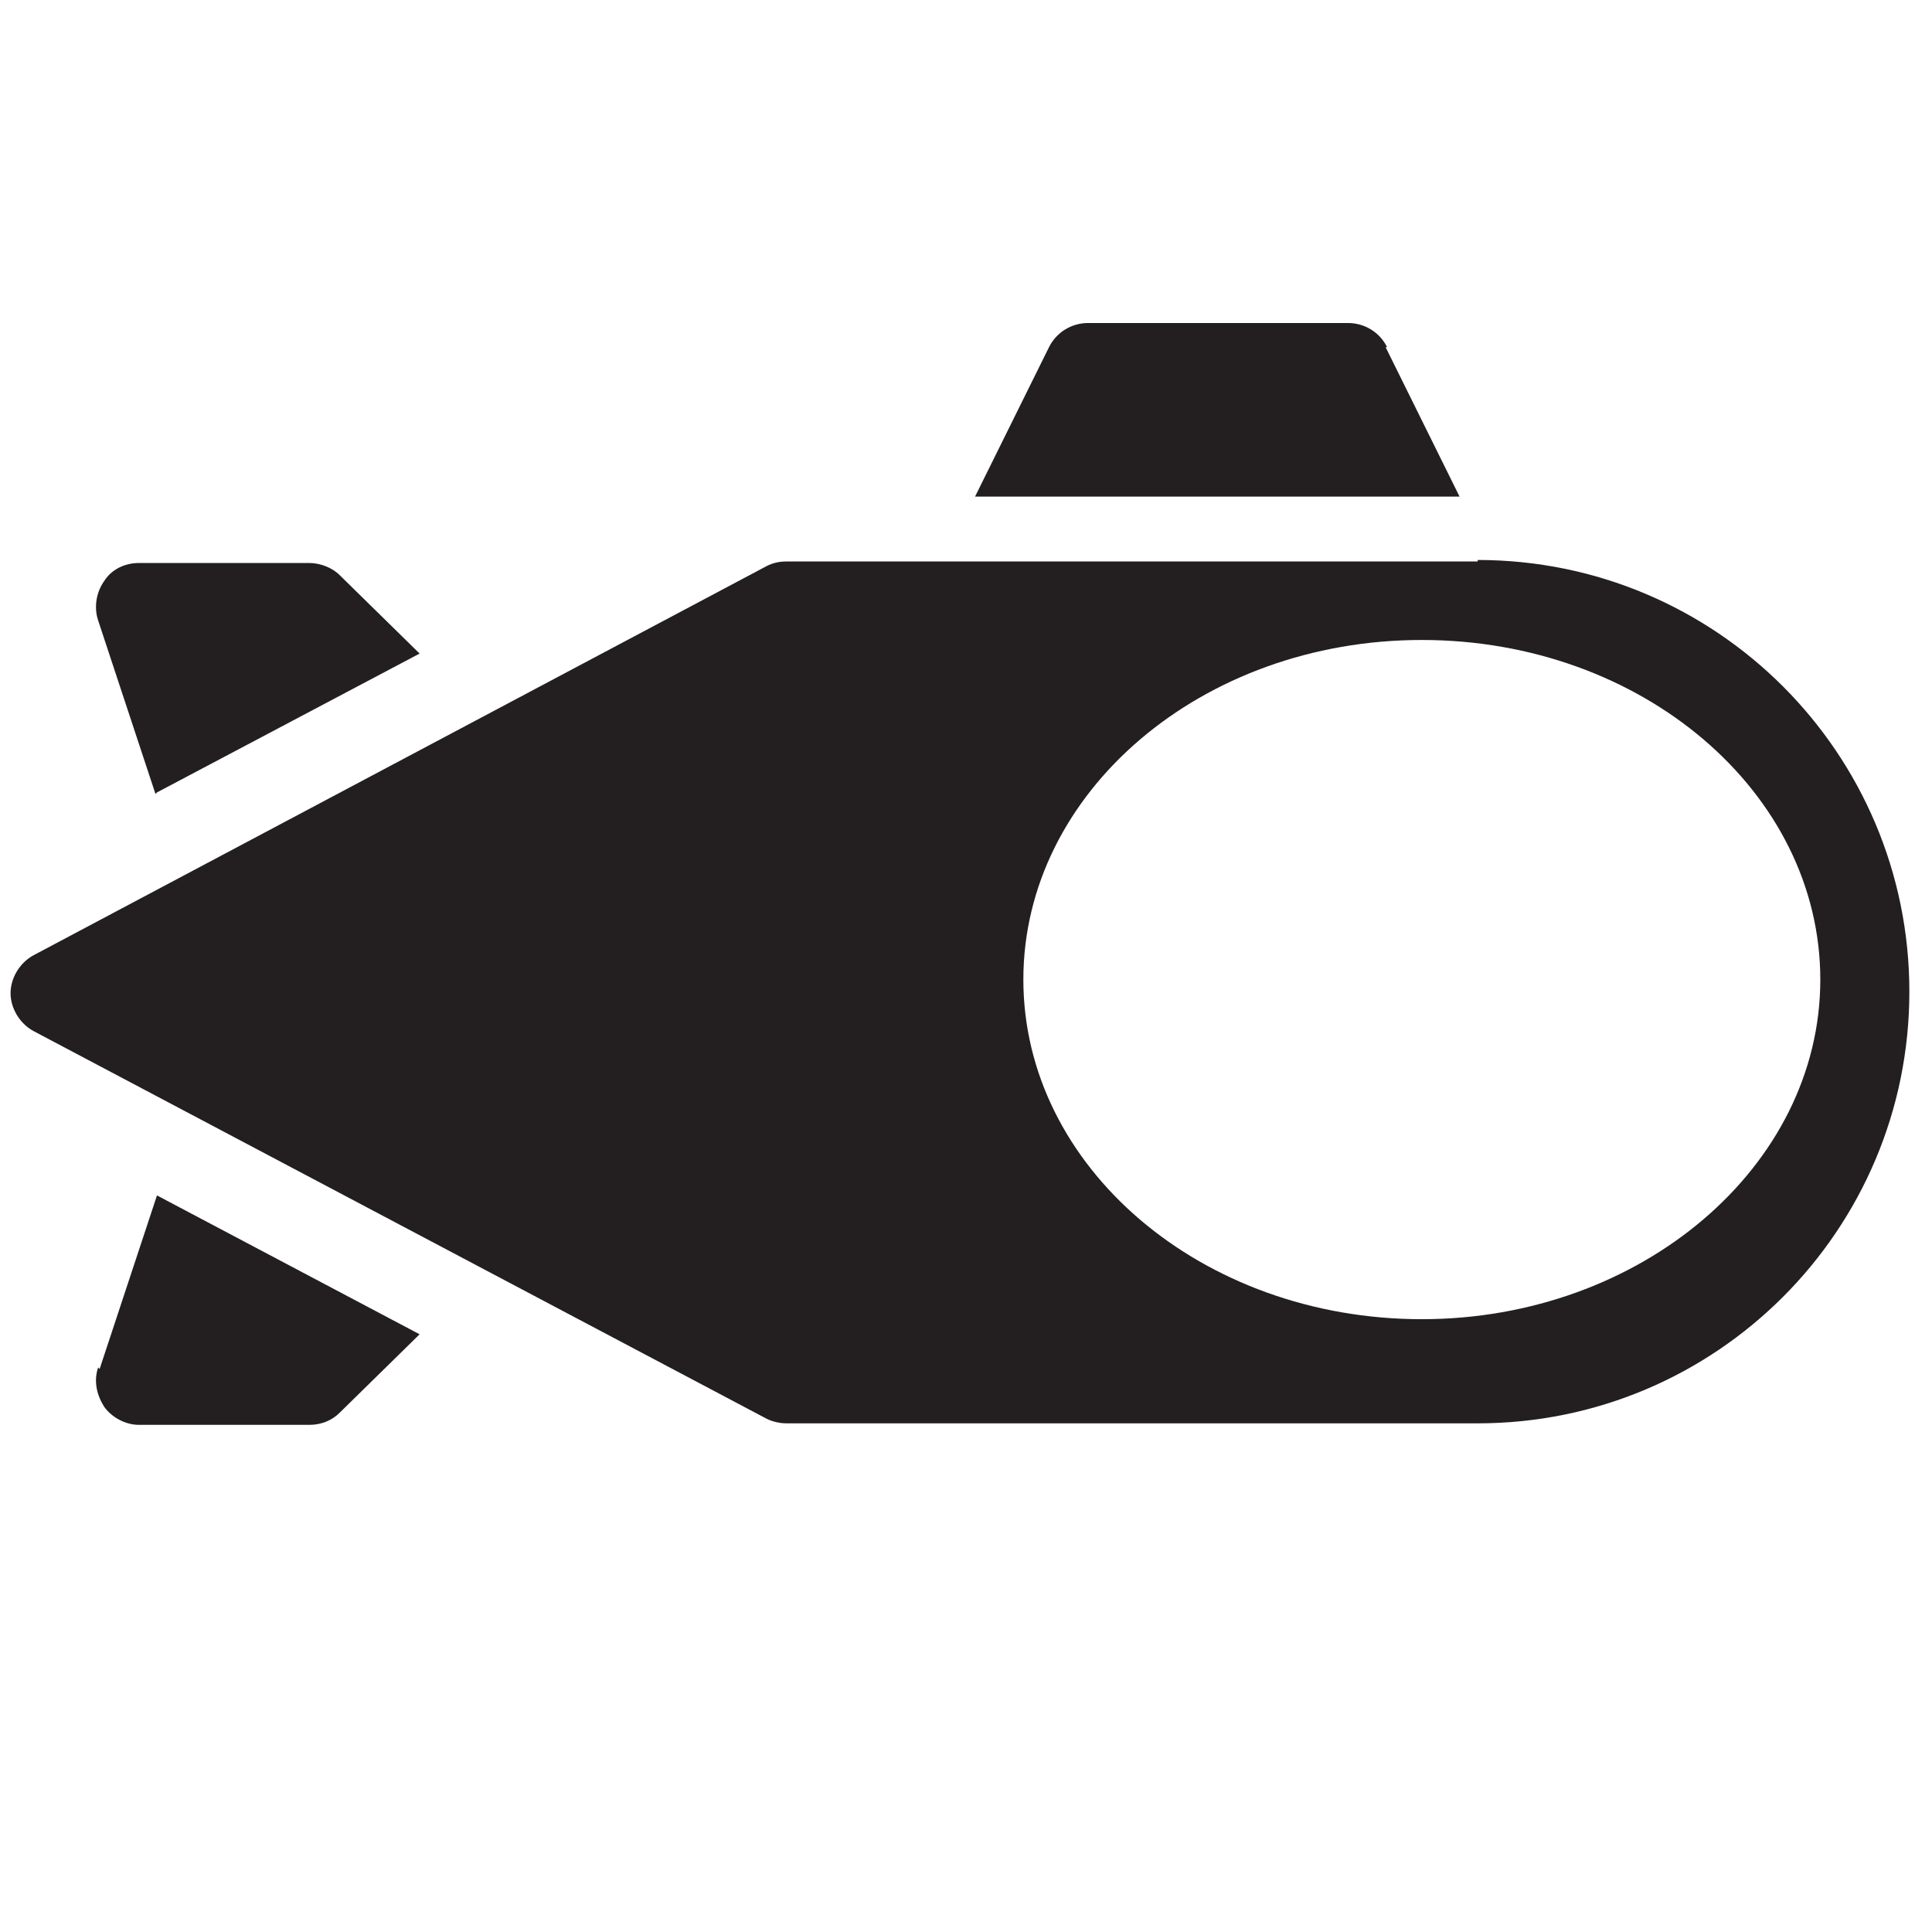 <?xml version="1.0" encoding="UTF-8"?>
<svg xmlns="http://www.w3.org/2000/svg" version="1.1" viewBox="0 0 128 128">
  <!-- Generator: Adobe Illustrator 29.3.1, SVG Export Plug-In . SVG Version: 2.1.0 Build 151)  -->
  <defs>
    <style>
      .st0 {
        stroke-width: 2px;
      }

      .st0, .st1, .st2, .st3, .st4 {
        stroke-miterlimit: 10;
      }

      .st0, .st1, .st4 {
        stroke: #231f20;
      }

      .st0, .st2, .st4 {
        fill: none;
      }

      .st5, .st3 {
        fill: #231f20;
      }

      .st6, .st1 {
        fill: #fff;
      }

      .st2 {
        stroke-linecap: round;
      }

      .st2, .st3 {
        stroke: #fff;
      }

      .st7 {
        fill: #58595b;
      }

      .st8 {
        display: none;
      }

      .st9 {
        fill: #d1d3d4;
      }
    </style>
  </defs>
  <g id="Layer_1" class="st8">
    <rect class="st9" x="-147.8" width="128" height="128" rx="5.7" ry="5.7"/>
    <rect class="st9" x="287.6" width="128" height="128" rx="5.7" ry="5.7"/>
    <rect class="st9" x="424.8" width="128" height="128" rx="5.7" ry="5.7"/>
    <rect class="st9" x="562" width="128" height="128" rx="5.7" ry="5.7"/>
    <rect class="st9" x="699.2" width="128" height="128" rx="5.7" ry="5.7"/>
    <rect class="st9" x="836.3" width="128" height="128" rx="5.7" ry="5.7"/>
    <rect class="st9" x="975.8" width="128" height="128" rx="5.7" ry="5.7"/>
    <rect class="st9" x="1115.2" width="128" height="128" rx="5.7" ry="5.7"/>
    <rect class="st9" x="1254.6" width="128" height="128" rx="5.7" ry="5.7"/>
    <rect class="st9" x="1394" width="128" height="128" rx="5.7" ry="5.7"/>
    <rect class="st9" x="1532.5" width="128" height="128" rx="5.7" ry="5.7"/>
    <rect class="st9" x="1810.4" width="128" height="128" rx="5.7" ry="5.7"/>
    <rect class="st9" x="1669" width="128" height="128" rx="5.7" ry="5.7"/>
    <g id="scuba">
      <path class="st7" d="M1485.8,92.1c4.4,1.7,9.4-.5,11.1-4.9s-.5-9.4-4.9-11.1c-4.4-1.7-9.4.5-11.1,4.9-1.7,4.4.5,9.4,4.9,11.1h0Z"/>
      <path class="st7" d="M1495.5,95.8l-14.3-.9-7-12.4c-.7-2-2.4-3.6-4.7-4.1l-34.6-8.9-12.9-17c-1.6-1.6-4.2-1.8-6-.3-1.8,1.6.5,3.4,2.1,5.2l9.8,19.5c.6.9,2,2,3,2.3l36.9,12.4,6.7,9.9.2.2c.8,1.1,2.1,1.8,3.5,1.8h17c2.1,0,3.9-1.7,4-3.8.1-2.2-1.6-4.1-3.8-4.2h0Z"/>
      <path class="st7" d="M1470.2,76.8l1.6.5c3,.8,6.1-1,6.9-4,.7-3-1-6.1-4-6.9l-1.6-.4-20.2-5.3c-1.2-.3-2.4.5-2.8,1.7l-1.6,6.3c-.3,1.2.4,2.5,1.6,2.8l20.1,5.2h0Z"/>
      <path class="st7" d="M1479.4,74.9h.4c.7.2,1.2-.4,1.2-1.3,0-.9-.5-1.7-1.2-1.8h-.4c0,0-4.5-.8-4.5-.8-.3,0-.5.2-.5.6v1.9c0,.4.2.7.5.8l4.5.8h0Z"/>
      <path class="st7" d="M1489.3,29.6c-2.3,2.3-5.9,2.2-8.2,0-2.7-2.7-7-2.8-9.8-.2-.1,0-4.3,4.2-8.4.2-1.3-1.3-3.1-2.1-5-2.1h0c-3.2,0-4.8,2-5,2.1-2.3,2.3-5.9,2.2-8.2,0s-7.2-2.8-10,0c-2.2,2.2-5.9,2.3-8.2,0-2.8-2.8-7.2-2.7-10,0l.9.9c2.2-2.2,5.8-2.4,8.2,0,1.3,1.3,3.1,2.1,5,2.1s3.6-.7,5-2.1c2.3-2.3,5.9-2.2,8.2,0,2.7,2.7,7,2.8,9.8.2.2-.1,1.6-1.9,4.3-1.9h0c1.6,0,3,.6,4.1,1.7,3.2,3.2,6.3,2.4,10,0,2.2-2.2,5.9-2.3,8.2,0,2.7,2.7,7.2,2.8,10,0,2.3-2.3,5.9-2.2,8.2,0l.9-.9c-2.7-2.8-7.2-2.8-10,0h0Z"/>
      <path class="st7" d="M1489.3,36.1c-2.3,2.3-5.9,2.2-8.2,0-2.7-2.7-7-2.8-9.8-.2-.1,0-4.3,4.2-8.4.2-1.3-1.3-3.1-2.1-5-2.1h0c-3.2,0-4.8,2-5,2.1-2.3,2.3-5.9,2.2-8.2,0s-7.2-2.8-10,0c-2.2,2.2-5.9,2.3-8.2,0-2.8-2.8-7.2-2.7-10,0l.9.9c2.2-2.2,5.8-2.3,8.2,0,1.3,1.3,3.1,2.1,5,2.1s3.6-.7,5-2.1c2.3-2.3,5.9-2.2,8.2,0,2.7,2.7,7,2.8,9.8.2.2-.1,1.6-1.9,4.3-1.9h0c1.6,0,3,.6,4.1,1.7,3.2,3.2,6.3,2.4,10,0,2.2-2.2,5.9-2.3,8.2,0,2.7,2.7,7.2,2.8,10,0,2.3-2.3,5.9-2.2,8.2,0l.9-.9c-2.7-2.8-7.2-2.8-10,0h0Z"/>
      <path class="st7" d="M1418.1,57.5s-12.1-4-10.7-15.6c1-8.7,2.3-6,2.3-6,0,0-3.8,14,7,14.2,6.7.2,6.7,4.1,6.7,4.1"/>
    </g>
    <g id="skiing">
      <path id="path5118" class="st7" d="M1007.2,74.5c-.7-4.6-.9-5.5-1.4-8.9,1.4,0,2.5,1.8,2.9,4.4s0,4.5-1.5,4.5Z"/>
      <path id="path2446" class="st7" d="M988.8,83.6c-1.2,0-2.3.8-2.4,2-.1,1.2.7,2.3,1.9,2.5l56.4,12.3h0c16.6,3.5,25.4,5,30.9,5.3s8.1-1.1,10.2-2.6c.7-.4,1.2-1.3,1.1-2.1,0-.9-.6-1.6-1.4-1.9-.8-.3-1.7-.2-2.4.4-2,1.4-2.4,2-7.2,1.7-4.8-.3-13.6-1.8-30.2-5.2l-56.3-12.3c-.2,0-.3,0-.5,0h0Z"/>
      <path id="path2452" class="st7" d="M1070.5,36.2c-2.5,3.9-7.7,5-11.6,2.5-3.9-2.5-5-7.7-2.5-11.6s7.7-5,11.6-2.5,5,7.7,2.5,11.6Z"/>
      <rect id="rect2459" class="st7" x="1019.8" y="44.2" width="41.2" height="10.9" rx="3.3" ry="3.3" transform="translate(191.4 653) rotate(-38.1)"/>
      <path id="path2469" class="st7" d="M1025.2,55.5c-1.4,0-2.6.8-3.2,2.1-.5,1.3-.2,2.8.8,3.7l13.6,13.6-8.9,13.8c-1,1.6-.6,3.7,1,4.7s3.7.6,4.7-1l10.4-16.1c.9-1.3.7-3.1-.4-4.2l-15.5-15.5c-.6-.7-1.5-1-2.4-1h0Z"/>
      <path id="path2471" class="st7" d="M1071.2,57.4c0,.4-.4.9-1,1l-57.6,11.3c-.6.1-9.9,1.6-11.6,1.6,1.5-.6,9.6-2.7,11.2-3l57.7-11.3c.6-.1,1.2.1,1.3.5Z"/>
      <path id="path2457" class="st7" d="M1052.8,36.6c-1.1-.5-1.4-1.3-2.3-.6-.8.7-1.2,1.7-.8,2.8l5.3,18.5c.4,1.5,2,2.5,3.6,2.4l14.9-1.2c1.2,0,2.1-.6,2.5-1.6s.2-2.1-.6-3-2-1.3-3.1-1.2l-12.1,1-3.8-13.4-1.5-1.7c-.2-1-1.1-1.5-2.1-1.9h0Z"/>
      <path id="path51181" class="st7" d="M1007.2,294.5c-.7-4.6-.9-5.5-1.4-9,1.4,0,2.5,1.8,2.9,4.4s0,4.5-1.5,4.5Z"/>
      <path id="path24461" class="st7" d="M988.8,303.6c-1.2,0-2.3.8-2.4,2-.1,1.2.7,2.3,1.9,2.5l56.4,12.3h0c16.6,3.5,25.4,5,30.9,5.3s8.1-1.1,10.2-2.6c.7-.5,1.2-1.3,1.1-2.1,0-.9-.6-1.6-1.4-1.9-.8-.3-1.7-.2-2.4.4-2,1.4-2.4,2-7.2,1.7s-13.6-1.8-30.2-5.2l-56.3-12.3c-.2,0-.3,0-.5,0h0Z"/>
      <path id="path24521" class="st7" d="M1070.5,256.3c-2.5,3.9-7.7,5-11.6,2.5-3.9-2.5-5-7.7-2.5-11.6s7.7-5,11.6-2.5c3.9,2.5,5,7.7,2.5,11.6h0Z"/>
      <rect id="rect24591" class="st7" x="1019.8" y="264.2" width="41.2" height="10.9" rx="3.3" ry="3.3" transform="translate(55.5 699.9) rotate(-38.1)"/>
      <path id="path24691" class="st7" d="M1025.2,275.5c-1.4,0-2.6.8-3.2,2.1-.5,1.3-.2,2.8.8,3.7l13.6,13.6-8.9,13.8c-1,1.6-.6,3.7,1,4.7s3.7.6,4.7-1l10.4-16.1c.9-1.3.7-3.1-.4-4.2l-15.5-15.5c-.6-.7-1.5-1-2.4-1h0Z"/>
      <path id="path24711" class="st7" d="M1071.2,277.5c0,.4-.4.9-1,1l-57.6,11.3c-.6.1-9.9,1.6-11.6,1.6,1.5-.6,9.6-2.7,11.2-3l57.7-11.3c.6-.1,1.2.1,1.3.5h0Z"/>
      <path id="path24571" class="st7" d="M1052.8,256.7c-1.1-.5-1.4-1.3-2.3-.6-.8.6-1.2,1.7-.8,2.8l5.3,18.5c.4,1.5,2,2.5,3.6,2.4l14.9-1.2c1.2,0,2.1-.6,2.5-1.6s.2-2.1-.6-3c-.8-.9-2-1.3-3.1-1.2l-12.1,1-3.8-13.4-1.5-1.7c-.2-1-1.1-1.5-2.1-1.9h0Z"/>
    </g>
    <g id="Cit_Science" class="st8">
      <g>
        <path class="st7" d="M90.9,94.5h-13.7l-4.2-13.2c7-3.9,11.4-11.3,11.4-19.4s-6.5-18.4-15.8-21.2l.5-.8c.9-1.6.4-3.7-1.3-4.7l-5.2-3c-1.6-1-3.7-.4-4.7,1.3l-14,24.5c-.2.3-.2.7-.1,1,0,.3.3.6.6.8l8.9,5.1c.2.1.4.2.7.2.5,0,.9-.2,1.2-.7l9.2-16.2c6.7,1,11.8,6.8,11.8,13.7s-2.6,9.4-6.8,11.9c-1.1-.9-2.5-1.4-4-1.4h-25.4c-1.9,0-3.4,1.6-3.4,3.4s1.5,3.4,3.4,3.4h15.4l-4.8,15.1h-13.7c-.7,0-1.3.6-1.3,1.3v6.6c0,.7.6,1.3,1.3,1.3h53.8c.7,0,1.3-.6,1.3-1.3v-6.6c0-.7-.6-1.3-1.3-1.3h0ZM64,77.1c2.2,0,4,1.8,4,4s-1.8,4-4,4-4-1.8-4-4,1.8-4,4-4Z"/>
        <path class="st7" d="M64,82.8c.9,0,1.7-.7,1.7-1.7s-.7-1.7-1.7-1.7-1.7.7-1.7,1.7.7,1.7,1.7,1.7Z"/>
        <path class="st7" d="M43.2,65.2l6.2,3.6c.2.1.4.2.7.2.5,0,.9-.2,1.2-.7l.6-1.1-8.5-4.9-.6,1.1c-.2.3-.2.7-.1,1,0,.3.3.6.6.8Z"/>
        <path class="st7" d="M69.3,32.9c.2.1.4.3.6.4l1.6-2.8c.4-.6.1-1.5-.5-1.8l-4.4-2.5c-.3-.2-.7-.2-1-.1-.3,0-.6.3-.8.6l-1.6,2.8c.3.1.6.2.9.4l5.2,3h0Z"/>
      </g>
    </g>
  </g>
  <g id="SUP" class="st8">
    <g id="SUP1" data-name="SUP">
      <path class="st5" d="M103.7,110.4c-3.1,3.1-8,3-11.1,0-3.6-3.7-9.5-3.7-13.2-.3-.2,0-5.9,5.7-11.3.3-1.8-1.8-4.2-2.8-6.8-2.8h0c-4.3,0-6.5,2.7-6.8,2.8-3.1,3.1-8,3-11.1,0s-9.8-3.7-13.5,0c-3,3-8,3.1-11.1,0s-9.8-3.7-13.5,0l1.2,1.2c3-3,7.9-3.2,11.1,0,1.8,1.8,4.2,2.8,6.8,2.8s4.9-.9,6.8-2.8c3.1-3.1,8-3,11.1,0,3.6,3.6,9.5,3.7,13.3.3.3-.2,2.1-2.5,5.8-2.5h0c2.1,0,4.1.8,5.6,2.3,4.3,4.3,8.5,3.2,13.5,0,3-3,8-3.1,11,0,3.7,3.7,9.7,3.8,13.5,0s8.1-3,11.1,0l1.2-1.2c-3.7-3.7-9.8-3.7-13.5,0h0Z"/>
      <path id="path24522" class="st5" d="M72.5,10.1c1.7,5.3-1.2,10.9-6.5,12.6-5.3,1.7-10.9-1.2-12.6-6.5-1.7-5.3,1.2-10.9,6.5-12.6,5.3-1.7,10.9,1.2,12.6,6.5Z"/>
      <path id="rect24592" class="st5" d="M60.1,25.1l4.5.2c1.9,0,3.5,1.7,3.5,3.6l-.3,35.9c0,1.9-1.6,3.4-3.5,3.3l-4.5-.2c-1.9,0-3.5-1.7-3.5-3.6l.3-35.9c0-1.9,1.6-3.4,3.5-3.3Z"/>
      <path id="rect24593" class="st5" d="M60.4,66.3h3.3c1.4.1,2.5,1.3,2.5,2.7l-.6,26.7c0,1.4-1.2,2.5-2.6,2.5h-3.3c-1.4-.1-2.5-1.3-2.5-2.7l.6-26.7c0-1.4,1.2-2.5,2.6-2.5Z"/>
      <path id="path24441" class="st5" d="M61.7,27.6c-1,.4-1.8,1.2-2.2,2.2-.3,1-.1,2.2.5,3.1l13,18.2c1,1.5,3.1,1.9,4.6.9l14.4-8.8c1.1-.6,1.8-1.8,1.8-3,0-1.3-.7-2.4-1.8-3s-2.5-.5-3.5.2l-11.7,7.2-11.1-15.6c-.9-1.3-2.5-1.8-4-1.3Z"/>
      <path id="path34441" class="st5" d="M60.7,29.1c-1.1.2-2.1.9-2.7,1.9s-.5,2.2,0,3.3l11.5,24.1c.1.3.3.6.5.8l11.2,12.9c1.3,1.5,3.6,1.7,5.1.4s1.7-3.6.4-5.1l-10.9-12.5-11.2-23.7c-.7-1.5-2.2-2.3-3.8-2.1Z"/>
      <path id="path34361" class="st5" d="M90.6,35.6c.5.1.8.8.7,1.6l-14.9,73.1c-.1.7-2.9,12.4-3.8,14.4,0-2,1.5-12.6,1.9-14.6l14.9-73.3c.2-.8.7-1.4,1.3-1.2h0Z"/>
      <path class="st5" d="M4.8,98.1h118.5c1.9,0,3.4,1.5,3.4,3.4h0c0,1.9-1.5,3.4-3.4,3.4H4.8c-1.9,0-3.4-1.5-3.4-3.4h0c0-1.9,1.5-3.4,3.4-3.4Z"/>
      <path class="st5" d="M72.6,124.8h0c-2.6-.5-5.2-3.1-4.7-5.6l2-5.8c.5-2.6,3.2-6.1,5.8-5.7h0c2.6.5,3.9,4.8,3.5,7.3v6.1c-.6,2.6-4,4.1-6.5,3.6Z"/>
    </g>
  </g>
  <g id="photography" class="st8">
    <g id="photography1" data-name="photography">
      <g>
        <path class="st5" d="M64,51.6c-9.4,0-17,7.6-17,17s7.6,17,17,17,17-7.6,17-17-7.6-17-17-17ZM64,63.7c-2.7,0-4.8,2.2-4.8,4.8s-1.3,2.8-2.8,2.8-2.8-1.3-2.8-2.8c0-5.8,4.7-10.5,10.5-10.5s2.8,1.3,2.8,2.8-1.3,2.8-2.8,2.8h0Z"/>
        <path class="st5" d="M103.4,36.1h-21.5l-3.1-7.8c-.7-1.7-2.3-2.9-4.2-2.9h-21.3c-1.9,0-3.5,1.1-4.2,2.9l-3.1,7.8h-21.5c-5,0-9,4-9,9v46.7c0,5,4,9,9,9h78.8c5,0,9-4,9-9v-46.7c0-5-4-9-9-9ZM30,55.1c-2.5,0-4.5-2-4.5-4.5s2-4.5,4.5-4.5,4.5,2,4.5,4.5-2,4.5-4.5,4.5ZM64,91.2c-12.5,0-22.6-10.2-22.6-22.6s10.2-22.6,22.6-22.6,22.6,10.2,22.6,22.6-10.2,22.6-22.6,22.6Z"/>
      </g>
    </g>
  </g>
  <g id="mountaineer" class="st8">
    <g id="mountaineering">
      <g>
        <g>
          <path class="st5" d="M55.5,26.9c5.9-2.1,8.9-8.7,6.7-14.9-2.2-6.1-8.7-9.5-14.5-7.4-5.9,2.1-8.9,8.7-6.7,14.9,2.2,6.1,8.7,9.5,14.5,7.4Z"/>
          <path class="st5" d="M70.7,46.1c.5.2,1,.3,1.5.3.9,0,1.9-.3,2.6-1l16.5-15c1.6-1.4,1.7-3.9.2-5.5-1.4-1.6-3.9-1.7-5.5-.2l-14.6,13.4-14.3-6.1c-.7-.5-1.6-.8-2.5-1.1h0s0,0-.1,0c-.1,0-.3,0-.4-.1-.1,0-.2,0-.3,0-.1,0-.3,0-.4,0-.1,0-.2,0-.4,0-.1,0-.2,0-.4,0-.1,0-.3,0-.4,0,0,0,0,0,0,0-1,0-2,.3-2.9.7l-27.1,7.1c-1.3.4-2.4,1.4-2.7,2.7-.4,1.3,0,2.8,1,3.7l15,15.3c.8.8,1.8,1.2,2.8,1.2s2-.4,2.7-1.1c1.5-1.5,1.6-3.9,0-5.5l-10.3-10.5,13.8-3.6-2.1,22.4c-.1,1.4.1,2.8.7,4,.2,1.2,1,2.4,2.2,2.9,1.2,1,2.7,1.7,4.4,1.9l13.3,5.7,8,22.4c.6,1.6,2.1,2.6,3.6,2.6s.9,0,1.3-.2c2-.7,3.1-2.9,2.3-4.9l-8.6-23.9c-.4-1-1.1-1.8-2.1-2.2l-9.5-4.1c0,0,0-.2.1-.3l7.6-4,18,20c.6.7,1.4,1,2.3,1s1.5-.3,2-.8c1.3-1.1,1.4-3.1.2-4.3l-19.6-21.8c-.9-1-2.5-1.3-3.7-.7l-5.8,3.1,1.7-17.5,10,4.3h0Z"/>
        </g>
        <polygon class="st5" points="30.7 148 63.9 107.6 78.5 101.2 104.9 57 117.9 43.4 136.5 6.6 136.5 148 30.7 148"/>
        <polygon class="st5" points="128.7 -25.5 67.4 50.5 37.6 56.7 7.8 129.8 9.6 129.8 38.9 58.2 68.4 52 130 -24.4 128.7 -25.5"/>
      </g>
    </g>
  </g>
  <g id="snorkel" class="st8">
    <g id="snorkel1" data-name="snorkel">
      <g>
        <path class="st5" d="M100.7,65.8h-14.6v-8.9h14.6c1.3,0,2.4,1.1,2.4,2.4v4.1c0,1.3-1.1,2.4-2.4,2.4Z"/>
        <path class="st5" d="M66.4,89.7c-1.6-.5-3.4.4-3.9,2-.3.9-2.4,2.3-5.5,2.3s-5.1-1.3-5.4-2.3c-.6-1.6-2.4-2.5-4-1.9-1.6.6-2.5,2.4-1.9,4,1,2.7,3.5,4.7,6.7,5.7v1.1c0,.9.7,1.7,1.7,1.7h6.8c.9,0,1.7-.7,1.7-1.7v-.9c0-.2,0-.3,0-.5,3-1.1,5.2-3.2,6-5.7.5-1.6-.4-3.4-2-3.9h0Z"/>
        <path class="st5" d="M73.6,79.3c-7,0-13.2-4.2-15.8-10.8-.3-.8-.4-1.3-1.1-1.3s-.7.5-1,1.3c-2.5,6.5-8.7,10.8-15.8,10.8s-16.9-7.6-16.9-16.9,6.5-15.9,15.9-15.9h35.6c9.4,0,15.9,6.5,15.9,15.9s-7.6,16.9-16.9,16.9ZM56.8,62.2c2.7,0,4.8,2.2,5.7,4.5,1.8,4.6,6.2,7.6,11.1,7.6s11.9-5.3,11.9-11.9-4.4-10.9-10.9-10.9h-35.6c-6.5,0-10.9,4.4-10.9,10.9s5.3,11.9,11.9,11.9,9.3-3,11.1-7.6c.9-2.2,3-4.5,5.7-4.5Z"/>
        <path class="st5" d="M98.4,13.4h-5.8c-.2,0-.5,0-.7,0v41.9h7.2V13.3c-.2,0-.5,0-.7,0Z"/>
        <path class="st5" d="M92.6,7.5h5.8c.9,0,1.7.7,1.7,1.7v.9c0,.9-.7,1.7-1.7,1.7h-5.8c-.9,0-1.7-.7-1.7-1.7v-.9c0-.9.7-1.7,1.7-1.7Z"/>
        <path class="st5" d="M91.9,67.4v30.6c0,8.7-7.1,15.8-15.8,15.8s-12.2-4.1-14.6-9.8h-.7c0,0-.2,0-.3,0h-6.6c2.6,9.8,11.6,17,22.2,17s23-10.3,23-23v-30.6h-7.2Z"/>
      </g>
    </g>
  </g>
  <g id="scuba1" data-name="scuba" class="st8">
    <g id="scuba2" data-name="scuba">
      <path class="st5" d="M105.7,101.9c5.9,2.3,12.6-.7,14.9-6.6,2.3-5.9-.7-12.6-6.6-14.9-5.9-2.3-12.6.7-14.9,6.6-2.3,6,.7,12.6,6.6,14.9h0Z"/>
      <path class="st5" d="M118.7,106.8l-19.3-1.2-9.4-16.6c-1-2.7-3.3-4.8-6.3-5.5l-46.6-11.9-17.3-22.9c-2.1-2.2-5.7-2.4-8-.4-2.4,2.1.7,4.6,2.8,7.1l13.2,26.2c.8,1.3,2.7,2.7,4.1,3.1l49.7,16.8,9.1,13.4.2.3c1,1.5,2.8,2.5,4.7,2.5h22.8c2.8,0,5.2-2.2,5.4-5.1.2-3-2.1-5.5-5-5.7h0Z"/>
      <path class="st5" d="M84.6,81.3l2.2.6c4,1,8.2-1.3,9.2-5.4,1-4-1.4-8.2-5.4-9.2l-2.2-.6-27.2-7.1c-1.7-.4-3.3.6-3.7,2.3l-2.2,8.5c-.4,1.7.5,3.4,2.2,3.8l27,7h0Z"/>
      <path class="st5" d="M97,78.7h.5c.9.2,1.6-.6,1.7-1.8,0-1.2-.7-2.3-1.6-2.4h-.5c0,0-6-1.1-6-1.1-.4,0-.7.3-.7.8v2.5c0,.5.2.9.6,1l6,1h0Z"/>
      <path class="st5" d="M110.3,17.7c-3.1,3.1-8,3-11,0-3.6-3.6-9.4-3.7-13.2-.3-.2,0-5.8,5.6-11.3.3-1.8-1.8-4.2-2.8-6.7-2.8h0c-4.2,0-6.5,2.7-6.7,2.8-3.1,3.1-8,3-11,0s-9.7-3.7-13.4,0c-3,3-7.9,3.1-11,0-3.8-3.8-9.8-3.7-13.4,0l1.2,1.2c2.9-2.9,7.8-3.2,11,0,1.8,1.8,4.2,2.8,6.7,2.8s4.9-.9,6.7-2.8c3.1-3.1,8-3,11,0,3.6,3.6,9.4,3.7,13.2.3.3-.2,2.1-2.5,5.8-2.5h0c2.1,0,4,.8,5.5,2.3,4.3,4.2,8.4,3.2,13.4,0,3-3,7.9-3.1,11,0,3.7,3.7,9.7,3.7,13.4,0,3.1-3.1,8-3,11,0l1.2-1.2c-3.7-3.7-9.7-3.7-13.4,0h0Z"/>
      <path class="st5" d="M110.3,26.5c-3.1,3.1-8,3-11,0-3.6-3.6-9.4-3.7-13.2-.3-.2,0-5.8,5.6-11.3.3-1.8-1.8-4.2-2.8-6.7-2.8h0c-4.2,0-6.5,2.7-6.7,2.8-3.1,3.1-8,3-11,0s-9.7-3.7-13.4,0c-3,3-7.9,3.1-11,0-3.8-3.8-9.8-3.7-13.4,0l1.2,1.2c2.9-2.9,7.8-3.2,11,0,1.8,1.8,4.2,2.8,6.7,2.8s4.9-.9,6.7-2.8c3.1-3.1,8-3,11,0,3.6,3.6,9.4,3.7,13.2.3.3-.2,2.1-2.5,5.8-2.5h0c2.1,0,4,.8,5.5,2.3,4.3,4.2,8.4,3.2,13.4,0,3-3,7.9-3.1,11,0,3.7,3.7,9.7,3.7,13.4,0,3.1-3.1,8-3,11,0l1.2-1.2c-3.7-3.7-9.7-3.7-13.4,0h0Z"/>
      <path class="st5" d="M14.6,55.4S-1.7,49.9.1,34.4c1.4-11.6,3.1-8,3.1-8,0,0-5.1,18.8,9.4,19.2,9,.2,9,5.5,9,5.5"/>
    </g>
  </g>
  <g id="helicopter" class="st8">
    <g id="helicopter1" data-name="helicopter">
      <g>
        <path class="st5" d="M80,51c-1-1.8-2.8-2.9-4.9-2.9h-7.6c-2,0-3.8,1.1-4.8,2.8l-3.2,5.7,22.4-1.9-1.9-3.6h0Z"/>
        <path class="st5" d="M126.9,42.7h-55.5c-.6,0-1.1-.5-1.1-1.1s.5-1.1,1.1-1.1h55.5c.6,0,1.1.5,1.1,1.1s-.5,1.1-1.1,1.1Z"/>
        <path class="st5" d="M71.4,49.9c-1.1,0-1.9-.8-1.9-1.9v-7.7c0-1.1.8-1.9,1.9-1.9s1.9.8,1.9,1.9v7.7c0,1.1-.8,1.9-1.9,1.9Z"/>
        <path class="st5" d="M71.4,42.7H15.9c-.6,0-1.1-.5-1.1-1.1s.5-1.1,1.1-1.1h55.5c.6,0,1.1.5,1.1,1.1s-.5,1.1-1.1,1.1Z"/>
        <path class="st5" d="M82.7,54.7c-1.1-.3-2.5-.4-4.2-.4-10.5,0-30.5,4.4-30.5,4.4l-29.9,1.4-11.1-16.2H-.8l9.6,21.4h40.4s17.9,16.7,21.7,16.7h28.9c8.4,0,13-2.1,13-6.6,0-9.5-22.4-18.9-30.2-20.8ZM82.3,75.6l-12.4-.6c-1,0-1.9-.7-2.2-1.7l-3.6-11c-.5-1.5.6-3,2.3-3.1l10-.3c1,0,1.9.5,2.3,1.3l6.1,12c.8,1.6-.5,3.5-2.3,3.4h0ZM110.3,76.7h0c0,0-5.6.9-14.7-2.3-2.3-.8-7.3-10.1-10.3-16.6,3.8,1.3,9.2,3.5,14.3,6.4,7,4,11,8.1,11,11.3s0,.8-.2,1.2h0Z"/>
        <path class="st5" d="M111.3,86.5c-.5-.2-1,0-1.2.5,0,0-.8,1.6-4.6,1.6h-5.7l-3.8-6.9c-.3-.5-.8-.6-1.3-.4s-.6.8-.4,1.3l3.3,6h-29.1l3.3-6c.3-.5,0-1-.4-1.3-.5-.3-1,0-1.3.4l-3.8,6.9h-8.1c-.5,0-1,.4-1,1s.4,1,1,1h47.3c5.2,0,6.3-2.5,6.4-2.8.2-.5,0-1-.5-1.2h0Z"/>
      </g>
    </g>
  </g>
  <g id="submarine">
    <g id="submarine1" data-name="submarine">
      <g>
        <path class="st5" d="M6.5,90.6c-.3.9-.1,1.8.4,2.6.5.7,1.4,1.2,2.3,1.2h11.3c.8,0,1.5-.3,2-.8l5.3-5.2-17.4-9.2s-3.8,11.5-3.8,11.5Z"/>
        <path class="st5" d="M10.4,52.5l17.4-9.2-5.3-5.2c-.5-.5-1.3-.8-2-.8h-11.3c-.9,0-1.8.4-2.3,1.2-.5.7-.7,1.7-.4,2.6l3.8,11.5h0Z"/>
        <path class="st5" d="M97.9,37.2h-45.8c-.5,0-.9.1-1.3.3L2.2,63.3c-.9.5-1.5,1.5-1.5,2.5s.6,2,1.5,2.5l48.6,25.7c.4.2.9.3,1.3.3h45.8c15.8,0,28.6-12.8,28.6-28.6s-12.8-28.6-28.6-28.6ZM94.2,87.4c-14.6,0-26.4-10.1-26.4-22.5s11.8-22.5,26.4-22.5,26.4,10.1,26.4,22.5-11.9,22.5-26.4,22.5Z"/>
        <path class="st5" d="M91.9,23c-.5-1-1.5-1.6-2.6-1.6h-17.2c-1.1,0-2.1.6-2.6,1.6l-4.9,9.9h32.1l-4.9-9.9h0Z"/>
      </g>
    </g>
  </g>
  <g id="skiing1" data-name="skiing" class="st8">
    <path id="path51181" data-name="path5118" class="st5" d="M26.5,77.3c-.9-5.8-1.1-7-1.8-11.4,1.8,0,3.1,2.3,3.7,5.7s0,5.7-1.8,5.7Z"/>
    <path id="path24461" data-name="path2446" class="st5" d="M3.1,88.9c-1.5,0-2.9,1-3.1,2.6-.2,1.5.9,2.9,2.4,3.2l71.8,15.7h0c21.1,4.4,32.4,6.4,39.4,6.8,7,.4,10.3-1.4,13-3.3.9-.6,1.5-1.6,1.4-2.7,0-1.1-.8-2-1.8-2.5-1-.4-2.2-.2-3,.5-2.5,1.8-3,2.5-9.2,2.2-6.2-.3-17.4-2.2-38.4-6.7L3.7,89c-.2,0-.4,0-.6,0h0Z"/>
    <path id="path24521" data-name="path2452" class="st5" d="M107.3,28.5c-3.2,5-9.8,6.4-14.8,3.2-5-3.2-6.4-9.8-3.2-14.8,3.2-5,9.8-6.4,14.8-3.2s6.4,9.8,3.2,14.8Z"/>
    <rect id="rect24591" data-name="rect2459" class="st5" x="42.6" y="38.7" width="52.5" height="13.9" rx="3.3" ry="3.3" transform="translate(-13.5 52.3) rotate(-38.1)"/>
    <path id="path24691" data-name="path2469" class="st5" d="M49.5,53c-1.8,0-3.4,1.1-4,2.7-.7,1.6-.3,3.5,1,4.7l17.3,17.3-11.4,17.6c-1.3,2-.7,4.7,1.3,6s4.7.7,6-1.3l13.3-20.5c1.1-1.7.9-4-.6-5.4l-19.8-19.8c-.8-.8-1.9-1.3-3.1-1.3h0Z"/>
    <path id="path24711" data-name="path2471" class="st5" d="M108.2,55.6c.1.5-.5,1.1-1.3,1.2l-73.4,14.4c-.7.2-12.6,2.1-14.8,2,1.9-.8,12.3-3.5,14.3-3.9l73.5-14.4c.8-.2,1.5.2,1.6.7Z"/>
    <path id="path24571" data-name="path2457" class="st5" d="M84.8,29c-1.4-.6-1.8-1.6-2.9-.8-1.1.8-1.5,2.2-1.1,3.5l6.7,23.5c.5,1.9,2.5,3.3,4.6,3.1l19.1-1.5c1.5,0,2.7-.8,3.2-2s.2-2.7-.8-3.8-2.5-1.7-4-1.5l-15.5,1.2-4.9-17.1-1.9-2.2c-.3-1.2-1.4-1.9-2.6-2.4h0Z"/>
  </g>
  <g id="snow_shoe" class="st8">
    <g id="snowshoeing">
      <path id="path3427" class="st5" d="M102.9,117.1c0,6.3-8.3,4.8-18.4,4.8s-18.2-2.7-18.3-4.8c0-2,8.1-4.9,18.3-4.9s18.5-1.2,18.4,4.9Z"/>
      <path id="path2432" class="st5" d="M74.1,64.6c-1.7,0-3.2,1-3.8,2.5-.7,1.5-.4,3.3.7,4.5l14.8,17.5-4.9,23c-.4,1.5,0,3.2,1.2,4.2,1.2,1.1,2.8,1.4,4.3.9,1.5-.5,2.6-1.8,2.8-3.4l5.3-25c.3-1.3,0-2.6-.9-3.6l-16.2-19.2c-.8-1-2.1-1.6-3.4-1.6h0Z"/>
      <path id="path3446" class="st5" d="M55,111.5c-2.4,5.5-9.4.4-18.8-4.3-9.4-4.7-15.8-10.8-15.1-12.7.7-1.8,9.3-.6,18.7,4.1,9.4,4.7,17.6,7.5,15.2,12.9h0Z"/>
      <path id="path2434" class="st5" d="M67.2,62.3c-1.9,0-3.6,1.4-4.1,3.2l-6.2,21.3-20,8.2c-2.3.9-3.3,3.5-2.4,5.7.9,2.3,3.5,3.3,5.7,2.4l22-9c1.2-.5,2.2-1.6,2.5-2.8l6.8-23.3c.4-1.4.2-2.8-.7-4-.9-1.1-2.2-1.8-3.6-1.7h0Z"/>
      <path id="path2444" class="st5" d="M81.7,26.9c-1.1,0-2.2.7-2.8,1.7-.6,1-.7,2.2-.3,3.2l8.6,21.8c.7,1.8,2.6,2.7,4.4,2.1l16.8-5.3c1.3-.3,2.3-1.4,2.6-2.6.3-1.3-.1-2.6-1.1-3.5-1-.9-2.4-1.1-3.6-.7l-13.6,4.3-7.3-18.7c-.6-1.5-2.1-2.4-3.7-2.3h0Z"/>
      <path id="rect2436" class="st5" d="M78.5,25.9l4.6.9c3.1.6,5,3.4,4.4,6.2l-8.2,34.6c-.7,2.8-3.7,4.6-6.8,4l-4.6-.9c-3.1-.6-5-3.4-4.4-6.2l8.2-34.6c.7-2.8,3.7-4.6,6.8-4Z"/>
      <path id="path2438" class="st5" d="M95.6,11.6c0,5.9-4.8,10.6-10.6,10.6s-10.6-4.8-10.6-10.6S79.2,1,85,1s10.6,4.8,10.6,10.6Z"/>
      <path id="path3440" class="st5" d="M8.6,90.5c-.7-6.1-.9-7.4-1.4-12,1.9,0,3.2,2.5,3.6,6.1.4,3.5-.3,6-2.2,5.9h0Z"/>
      <path id="path3442" class="st5" d="M94.6,71.7c0,.6-.5,1.1-1.4,1.2l-77.2,11.5c-.8.2-13.3,1.6-15.5,1.4,2-.7,13-3,15.1-3.4l77.3-11.6c.8-.1,1.6.2,1.7.8h0Z"/>
      <path id="path3444" class="st5" d="M75.6,26.9c-1.2,0-2.4.5-3.1,1.5-.7,1-1,2.2-.6,3.4l7.5,26.9c0,.3.2.7.4.9l9.2,15.3c1.1,1.8,3.4,2.4,5.2,1.3s2.4-3.4,1.3-5.2l-9-14.9-7.3-26.4c-.4-1.6-1.9-2.8-3.6-2.8h0Z"/>
      <path id="path3434" class="st5" d="M121,121.4c-6.1.5-7.4.7-12,1.1.1-1.9,2.6-3.1,6.2-3.4,3.6-.3,5.9.5,5.8,2.4Z"/>
      <path id="path3436" class="st5" d="M104.4,34.8c.6,0,1.1.6,1.2,1.4l9.5,77.5c.1.8,1.2,13.3,1,15.5-.7-2-2.7-13-3-15.1l-9.6-77.6c0-.8.3-1.6.8-1.7Z"/>
    </g>
  </g>
  <g id="day_paddle" class="st8">
    <g id="day_paddle1" data-name="day_paddle">
      <g>
        <line class="st0" x1="771.7" y1="42.8" x2="786.1" y2="45.3"/>
        <line class="st0" x1="779.3" y1="38.5" x2="781.8" y2="53"/>
        <line class="st0" x1="736" y1="34.3" x2="790.3" y2="88.7"/>
        <line class="st0" x1="744.5" y1="73.4" x2="751.3" y2="80.2"/>
        <line class="st0" x1="739.4" y1="78.5" x2="746.2" y2="85.2"/>
        <path class="st0" d="M751.3,50c-22.5,22.4-25.5,48.8-25.5,48.8,0,0,26.7-3.5,49.1-25.8"/>
        <path class="st0" d="M778.3,69.4c19.5-21.6,22.2-45.3,22.2-45.3,0,0-23.8,3.1-45.3,22.2"/>
        <path class="st0" d="M772.7,63.8c.6-.6,1-1.1,1.1-1.3.8-1.3,1.2-2.8,1.2-4.4,0-4.7-3.8-8.5-8.5-8.5s-3.1.5-4.4,1.2c-.2.2-.7.6-1.3,1.1"/>
        <path class="st0" d="M757.2,55.4c-2.2,2.2-4.3,4.5-4.7,5.1-.8,1.3-1.2,2.8-1.2,4.4,0,4.7,3.8,8.5,8.5,8.5s3.1-.4,4.4-1.2c.7-.4,2.9-2.6,5.1-4.7"/>
        <path class="st0" d="M783.8,82.2c1.2-1.2,2.9-2,4.8-2s2.3.3,3.2.8c.6.3,7.3,4.7,8.5,6,1.7,1.7,1.8,3.9,1.8,5.1,0,2-1,3.5-3,5.5-2,2-3.5,3-5.5,3s-3.4-.2-5.1-1.8c-1.2-1.2-5.7-8-6-8.5-.5-1-.8-2.1-.8-3.2,0-1.9.8-3.6,2-4.8Z"/>
        <path class="st0" d="M742.5,40.8c-1.2,1.2-2.9,2-4.8,2s-2.3-.3-3.2-.8c-.6-.3-7.3-4.7-8.5-6-1.7-1.7-1.8-3.9-1.8-5.1,0-2,1-3.5,3-5.5,2-2,3.5-3,5.5-3s3.4.1,5.1,1.8c1.2,1.2,5.7,8,6,8.5.5,1,.8,2.1.8,3.2,0,1.9-.8,3.6-2,4.8Z"/>
      </g>
      <g>
        <line class="st0" x1="20.6" y1="22.2" x2="106.2" y2="107.7"/>
        <path class="st0" d="M44.7,47C9.3,82.3,4.6,123.8,4.6,123.8c0,0,42-5.4,77.3-40.6"/>
        <path class="st0" d="M87.3,77.5C117.9,43.5,122.2,6.2,122.2,6.2c0,0-37.4,4.9-71.3,35"/>
        <path class="st0" d="M95.9,97.5c1.9-1.9,4.6-3.1,7.6-3.1s3.6.5,5.1,1.3c.9.5,11.5,7.5,13.4,9.4,2.6,2.6,2.8,6.1,2.8,8,0,3.1-1.5,5.5-4.7,8.7-3.2,3.2-5.6,4.7-8.7,4.7s-5.4-.2-8-2.8c-1.9-1.9-8.9-12.5-9.4-13.4-.8-1.5-1.3-3.3-1.3-5.1,0-3,1.2-5.6,3.1-7.6Z"/>
        <path class="st0" d="M30.9,32.4c-1.9,1.9-4.6,3.1-7.6,3.1s-3.6-.5-5.1-1.3c-.9-.5-11.5-7.5-13.4-9.4-2.6-2.6-2.8-6.1-2.8-8,0-3.1,1.5-5.5,4.7-8.7,3.2-3.2,5.6-4.7,8.7-4.7s5.4.2,8,2.8c1.9,1.9,8.9,12.5,9.4,13.4.8,1.5,1.3,3.3,1.3,5.1,0,3-1.2,5.6-3.1,7.6Z"/>
      </g>
    </g>
  </g>
  <g id="kayaking" class="st8">
    <g id="kayaking1" data-name="kayaking">
      <g>
        <path class="st5" d="M61.1,48.7c1.9-1.2,4.2-1.9,6.6-1.9,7,0,12.8,5.7,12.8,12.8s-.7,4.7-1.9,6.6c-.2.4-.8,1.1-1.7,2l8.8,8.8C115,44.1,123.8,3.5,123.8,3.5c0,0-40.6,8.8-73.5,38.1l8.8,8.8c.9-.8,1.6-1.5,2-1.7h0Z"/>
        <path class="st5" d="M108.3,96.6c-1.4-.8-3.1-1.2-4.9-1.2s-3.6.5-5.2,1.4L30.5,29c.9-1.5,1.4-3.3,1.4-5.2s-.5-3.4-1.2-4.9c-.5-.9-7.1-11-9-12.8-2.5-2.5-5.8-2.7-7.6-2.7-3,0-5.2,1.4-8.3,4.5-3.1,3.1-4.5,5.3-4.5,8.3s.2,5.2,2.7,7.6c1.8,1.8,12,8.5,12.8,9,1.4.8,3.1,1.2,4.9,1.2s3.6-.5,5.1-1.4l16,16C10.8,82.2,1.3,125.9,1.3,125.9c0,0,43.7-9.5,77.2-41.6l16,16c-.9,1.5-1.4,3.3-1.4,5.2s.5,3.4,1.2,4.9c.5.9,7.1,11,9,12.8,2.5,2.5,5.8,2.7,7.6,2.7,3,0,5.2-1.4,8.3-4.5,3.1-3.1,4.5-5.3,4.5-8.3s-.2-5.2-2.7-7.6c-1.8-1.8-12-8.5-12.8-9h0ZM64.1,80.7c-1.9,1.2-4.2,1.9-6.6,1.9-7,0-12.8-5.7-12.8-12.8s.7-4.7,1.9-6.6c.5-.8,2.7-3.1,5.2-5.7l18,18c-2.6,2.5-4.9,4.7-5.7,5.2h0Z"/>
      </g>
    </g>
  </g>
  <g id="Polar_Plunge" class="st8">
    <g id="polar_plunge">
      <path class="st5" d="M77.1,40.4l21.6-10c2.2-1,3.2-3.6,2.1-5.8-1-2.2-3.6-3.2-5.8-2.2l-18.3,8.4c1.2,3,1.4,6.3.3,9.5h0Z"/>
      <path class="st5" d="M33.3,75.4l15.4,5.7c2.5.9,4.9,0,6.3-1.9l5.5-7.5c-3.7-1.4-6.5-4.2-7.9-7.7l-4,5.4-11.5-4.3c-2.8-1.1-6,.4-7,3.2-1.1,2.9.4,6,3.2,7h0Z"/>
      <circle class="st5" cx="75" cy="14.5" r="11"/>
      <path class="st5" d="M57.4,34.2c-.2.5-.4,1-.5,1.5l-5.1,21.6c-1.4,6.1,2,12.1,7.8,14.2l8.6,4.6-5.7,13.4c-1.2,2.8.1,6,2.9,7.2,2.8,1.2,6-.1,7.2-2.9l7.6-18c1.1-2.6,0-5.6-2.5-7l-4-2.1c-1.8-.6-2.1-2.7-1.4-4.2l5.1-21.6c1.5-6.5.5-12.5-6-14-2.8-.7-5.7-.3-8.1.9-4.5-5.2-12-13.9-16.1-19.8-1.4-2-4.1-2.4-6.1-1-2,1.4-2.4,4.1-1,6.1,4.7,6.5,12.8,16,17.3,21.2h0Z"/>
      <path class="st5" d="M109.7,114.8c-3.3,3.3-8.6,3.2-11.8,0-3.9-3.9-10.1-4-14.1-.3-.2,0-6.3,6-12.1.3-1.9-1.9-4.5-3-7.2-3h0c-4.5,0-7,2.8-7.2,3-3.3,3.3-8.6,3.2-11.8,0s-10.4-4-14.4,0c-3.2,3.2-8.5,3.3-11.8,0-4-4-10.5-3.9-14.4,0l1.3,1.3c3.1-3.1,8.4-3.4,11.8,0,1.9,1.9,4.5,3,7.2,3s5.2-1,7.2-3c3.3-3.3,8.6-3.2,11.8,0,3.9,3.9,10.1,4,14.1.3.3-.2,2.3-2.7,6.2-2.7h0c2.2,0,4.3.9,5.9,2.5,4.6,4.5,9.1,3.5,14.4,0,3.2-3.2,8.5-3.3,11.8,0,4,4,10.4,4,14.4,0,3.3-3.3,8.6-3.2,11.8,0l1.3-1.3c-3.9-4-10.4-4-14.4,0h0Z"/>
      <path class="st5" d="M109.7,121.6c-3.3,3.3-8.6,3.2-11.8,0-3.9-3.9-10.1-4-14.1-.3-.2,0-6.3,6-12.1.3-1.9-1.9-4.5-3-7.2-3h0c-4.5,0-7,2.8-7.2,3-3.3,3.3-8.6,3.2-11.8,0s-10.4-4-14.4,0c-3.2,3.2-8.5,3.3-11.8,0-4-4-10.5-3.9-14.4,0l1.3,1.3c3.1-3.1,8.4-3.4,11.8,0,1.9,1.9,4.5,3,7.2,3s5.2-1,7.2-3c3.3-3.3,8.6-3.2,11.8,0,3.9,3.9,10.1,4,14.1.3.3-.2,2.3-2.7,6.2-2.7h0c2.2,0,4.3.9,5.9,2.5,4.6,4.5,9.1,3.5,14.4,0,3.2-3.2,8.5-3.3,11.8,0,4,4,10.4,4,14.4,0,3.3-3.3,8.6-3.2,11.8,0l1.3-1.3c-3.9-4-10.4-4-14.4,0h0Z"/>
    </g>
    <path class="st4" d="M0,48.5s7.3,5.1,17.3,3.1,17.7-4.6,22-1.3,11.5,3.1,11.5,3.1"/>
    <rect class="st1" x="49.5" y="52.2" width="26.8" height="6.8" rx="2.6" ry="2.6" transform="translate(21.8 -17.6) rotate(19.2)"/>
  </g>
  <g id="Cit_Science1" data-name="Cit_Science" class="st8">
    <g id="Cit_Science2" data-name="Cit_Science">
      <g>
        <path class="st5" d="M106.1,111.3h-21.5l-6.6-20.8c11-6.1,18-17.9,18-30.5s-10.3-29-24.9-33.4l.8-1.3c1.5-2.6.6-5.9-2-7.4l-8.2-4.7c-2.6-1.5-5.9-.6-7.4,2l-22.1,38.6c-.3.5-.3,1.1-.2,1.6.1.5.5,1,1,1.3l13.9,8c.3.2.7.3,1,.3.7,0,1.5-.4,1.8-1.1l14.6-25.5c10.6,1.5,18.7,10.8,18.7,21.6s-4.1,14.8-10.7,18.8c-1.7-1.4-3.9-2.2-6.3-2.2H26c-3,0-5.4,2.4-5.4,5.4s2.4,5.4,5.4,5.4h24.3l-7.5,23.8h-21.5c-1.2,0-2.1.9-2.1,2.1v10.4c0,1.2.9,2.1,2.1,2.1h84.8c1.2,0,2.1-.9,2.1-2.1v-10.4c0-1.2-.9-2.1-2.1-2.1h0ZM63.7,83.9c3.4,0,6.3,2.8,6.3,6.3s-2.8,6.3-6.3,6.3-6.3-2.8-6.3-6.3,2.8-6.3,6.3-6.3Z"/>
        <path class="st5" d="M63.7,92.8c1.4,0,2.6-1.2,2.6-2.6s-1.2-2.6-2.6-2.6-2.6,1.2-2.6,2.6,1.2,2.6,2.6,2.6Z"/>
        <path class="st5" d="M30.8,65.2l9.8,5.6c.3.2.7.3,1.1.3.7,0,1.4-.4,1.8-1.1l1-1.8-13.5-7.7-1,1.7c-.3.5-.4,1.1-.2,1.6.1.5.5,1,1,1.3Z"/>
        <path class="st5" d="M72,14.2c.4.2.7.4,1,.7l2.5-4.3c.6-1,.2-2.3-.8-2.9l-7-4c-.5-.3-1.1-.4-1.6-.2-.6.1-1,.5-1.3,1l-2.5,4.4c.5.2,1,.4,1.5.7l8.2,4.7h0Z"/>
      </g>
    </g>
  </g>
  <g id="hiking" class="st8">
    <g id="hiking1" data-name="hiking">
      <g>
        <g>
          <path class="st5" d="M34.2,72.3l-7.2-1.9c-4.9-1.3-7.8-6.3-6.5-11.2l6.1-22.9c2-7.3,9.5-11.7,16.9-9.7l2.8.7c1.8.5,2.9,2.3,2.4,4.1l-10.3,38.6c-.5,1.8-2.3,2.9-4.1,2.4h0Z"/>
          <g>
            <path class="st5" d="M51.5,88.9l-9.1,34.1c-.4,1.6-1.4,2.9-2.6,3.8-1.6,1.1-3.6,1.5-5.6,1-2-.5-3.6-2-4.4-3.8-.6-1.4-.8-2.9-.3-4.5l11.4-42.6c.8,1.7,1.9,3.3,3.3,4.6l7.4,7.4h0Z"/>
            <path class="st5" d="M104.3,44.3h0c-.4-1.6-1.4-2.9-2.7-3.8-1.6-1.1-3.6-1.5-5.6-1l-13.1,3.5-5.4-6.9c-1.3-1.6-2.8-3-4.6-4-1.3-.8-2.8-1.4-4.3-1.8l-2.5-.7c-4.4-1.2-9-.2-12.4,2.4-2.5,1.9-4.5,4.6-5.4,7.9l-6.9,25.7c-.6,2.4-.7,4.9-.1,7.2.6,2.7,2,5.3,4,7.3l18,18v23.1c0,1.9.7,3.5,2,4.8,1.2,1.2,2.9,2,4.8,2h0c1.6,0,3-.5,4.2-1.5,1.5-1.2,2.5-3.1,2.5-5.3v-27.1c0-.6-.1-1.1-.3-1.6-.2-.4-.5-.8-.8-1.1l-14-14,7.9-29.5,6.5,8.4c.4.6,1,1,1.7,1.2.7.3,1.6.3,2.4.1l19.2-5.1c1.5-.4,2.8-1.3,3.7-2.5,1.2-1.6,1.6-3.7,1-5.7h0Z"/>
            <circle class="st5" cx="69.5" cy="14.4" r="13.4"/>
          </g>
        </g>
        <g>
          <path class="st5" d="M95.5,55.7l4.1-1.1-8.9,71.6c-.1,1-1,1.7-2,1.7s-.2,0-.2,0c-1.1-.1-1.8-1.1-1.7-2.2l8.7-70.1h0Z"/>
          <path class="st5" d="M102.2,32.9l-.7,5.3c-1.2-.6-2.5-.9-3.8-.9h0l.6-4.9c.1-1.1,1.1-1.8,2.2-1.7,1.1.1,1.8,1.1,1.7,2.2h0Z"/>
        </g>
      </g>
    </g>
  </g>
  <g id="Camping" class="st8">
    <path class="st5" d="M81.8,48.8h-36.1c-4.9,0-8.9-3.5-8.9-7.8l4.7-31.6c0-4.3,4-7.8,8.9-7.8h26.7c4.9,0,8.9,3.5,8.9,7.8l4.7,31.6c0,4.3-4,7.8-8.9,7.8h0Z"/>
    <path class="st6" d="M76.3,124.1h-19.7c-5,0-9.1-3.2-9.1-7.1l-6.4-79.4c0-3.9,4.1-7.1,9.1-7.1h26.1c5,0,9.1,3.2,9.1,7.1v79.4c0,3.9-4.1,7.1-9.1,7.1h0Z"/>
    <ellipse class="st6" cx="64" cy="15.7" rx="12.6" ry="12.4"/>
    <path class="st3" d="M81.3,128h-34.7c-4,0-7.2-3-7.2-6.6l-5.1-73.8c0-3.6,3.3-6.6,7.2-6.6h44.9c4,0,7.2,3,7.2,6.6l-5.1,73.8c0,3.6-3.3,6.6-7.2,6.6h0Z"/>
    <path class="st2" d="M42.8,41s33.2,17.7,37.2,15.8,5.4-15.8,5.4-15.8h-42.7Z"/>
  </g>
</svg>